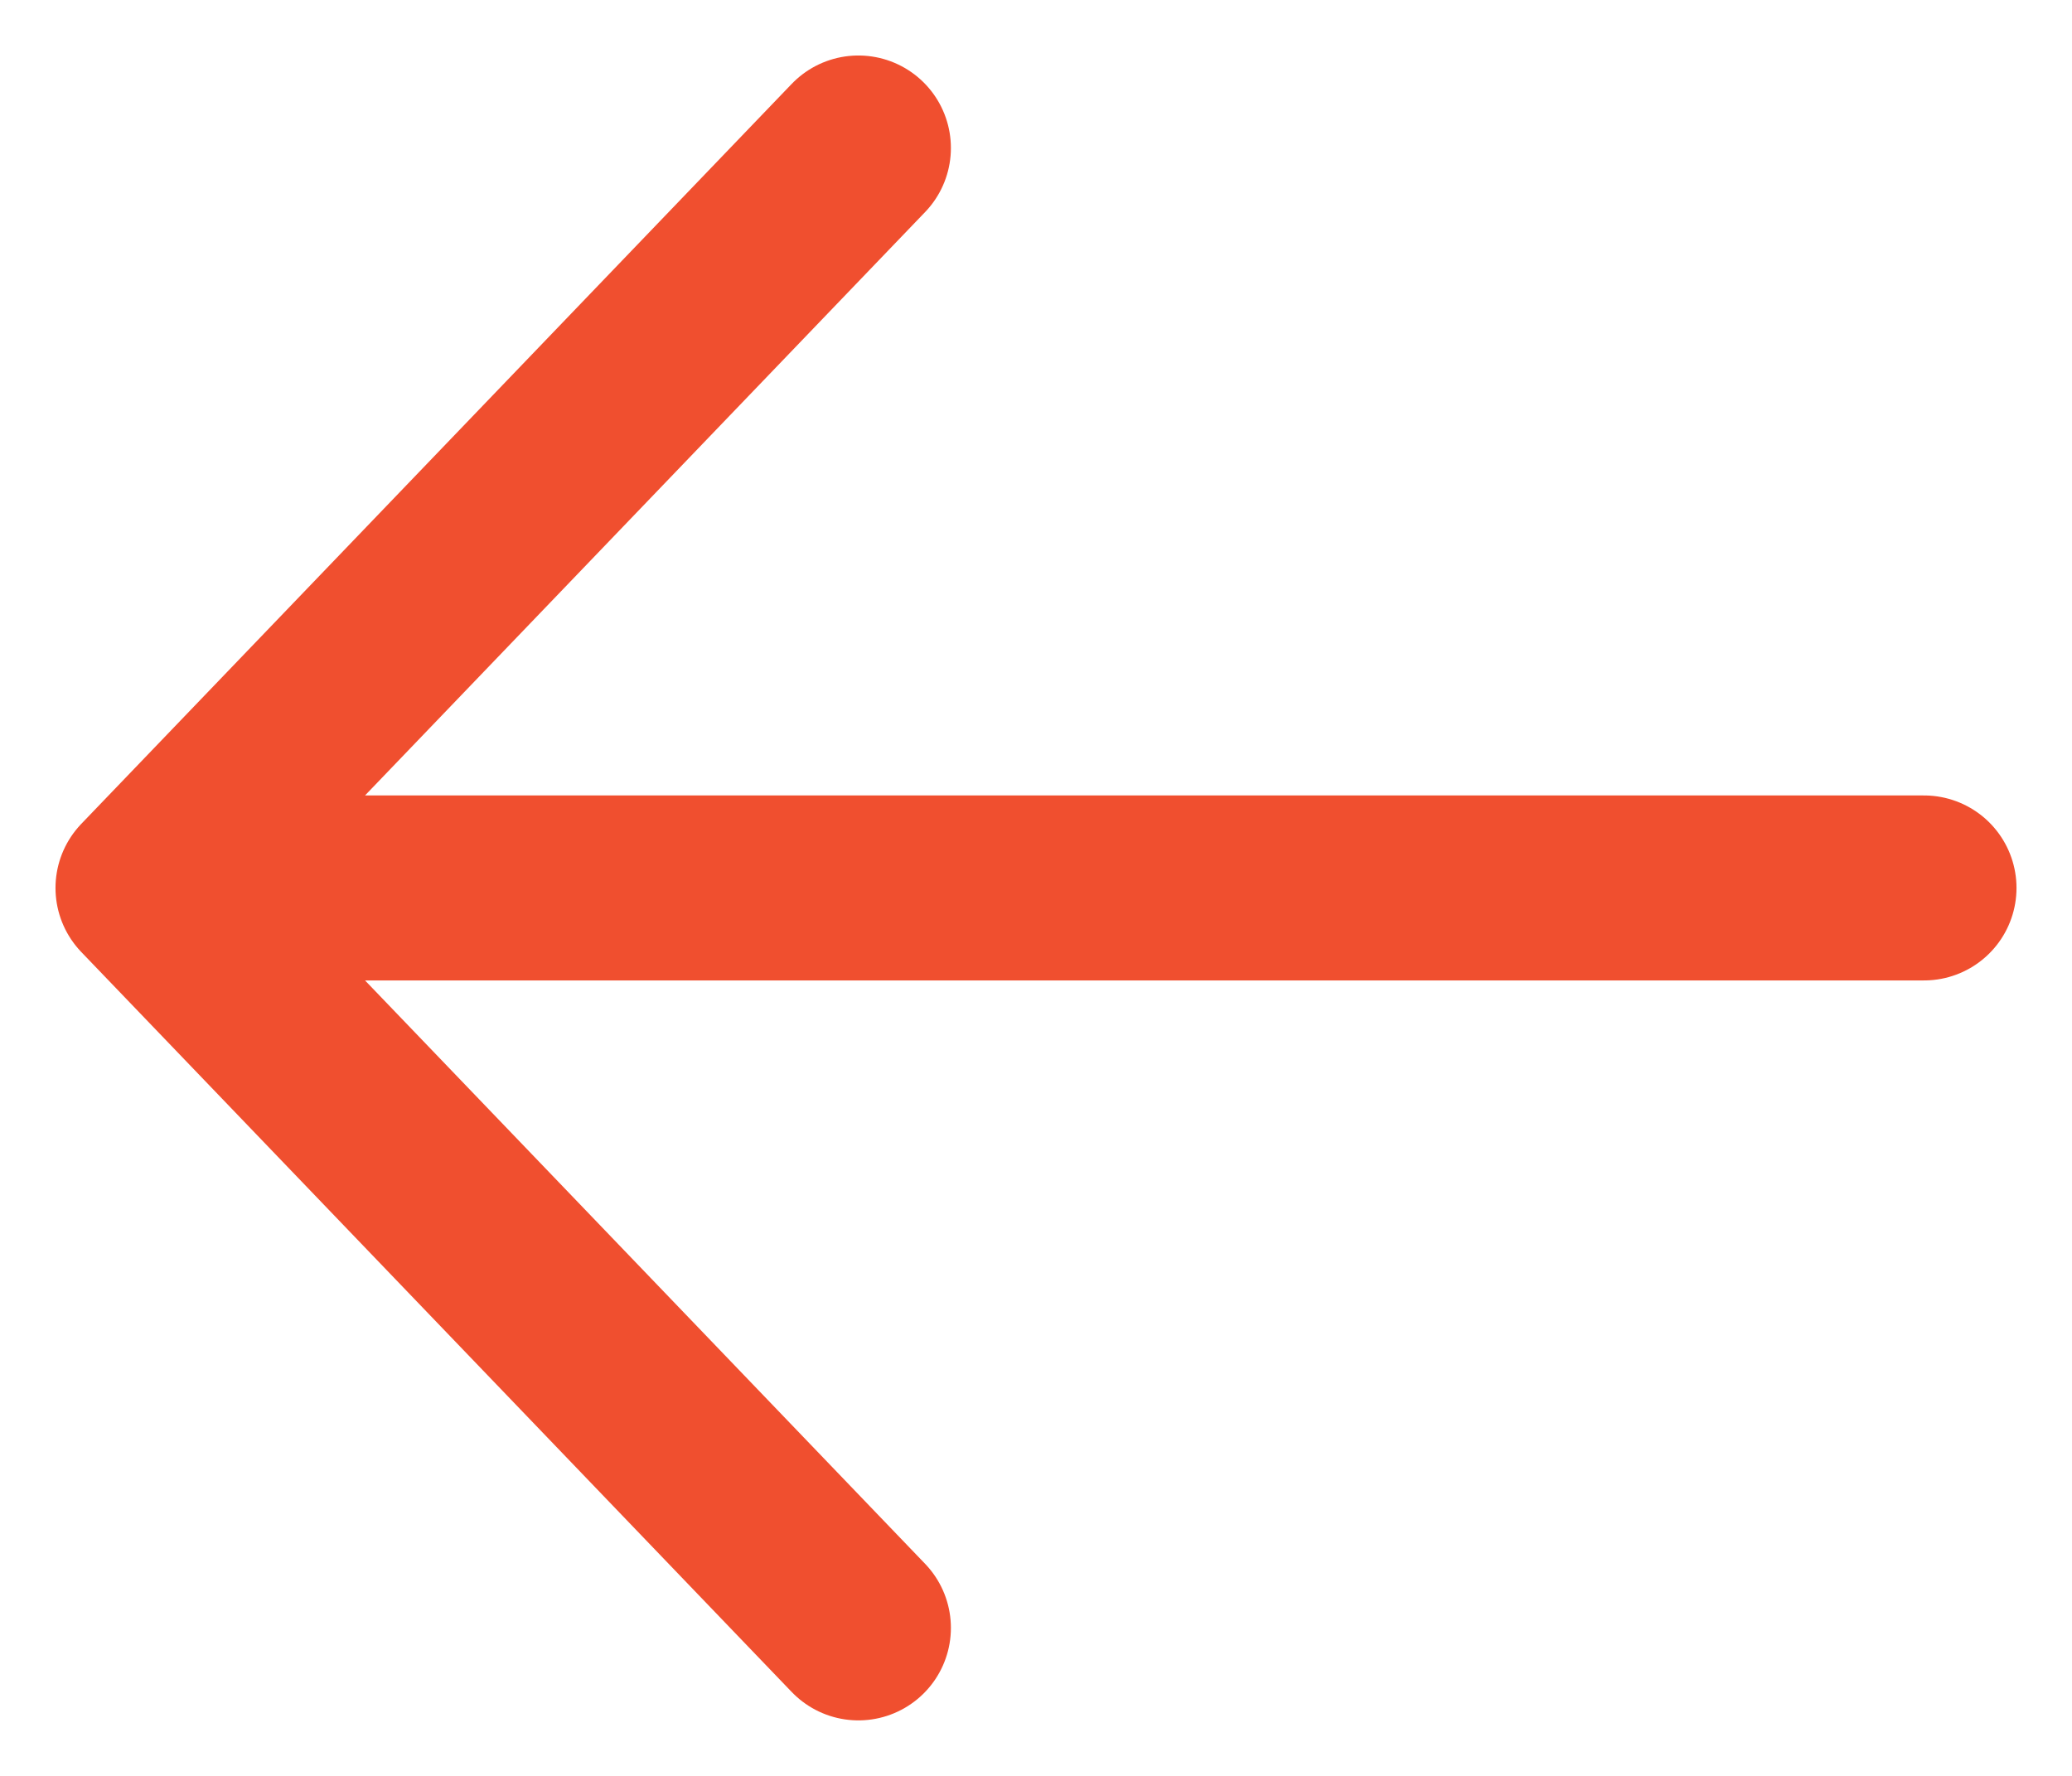 <svg width="28" height="24" viewBox="0 0 28 24" fill="none" xmlns="http://www.w3.org/2000/svg">
<path d="M11.6 22L2 12M2 12L11.6 2M2 12L26 12" stroke="#F04F2F" stroke-width="2.5" stroke-linecap="round" stroke-linejoin="round"/>
</svg>
